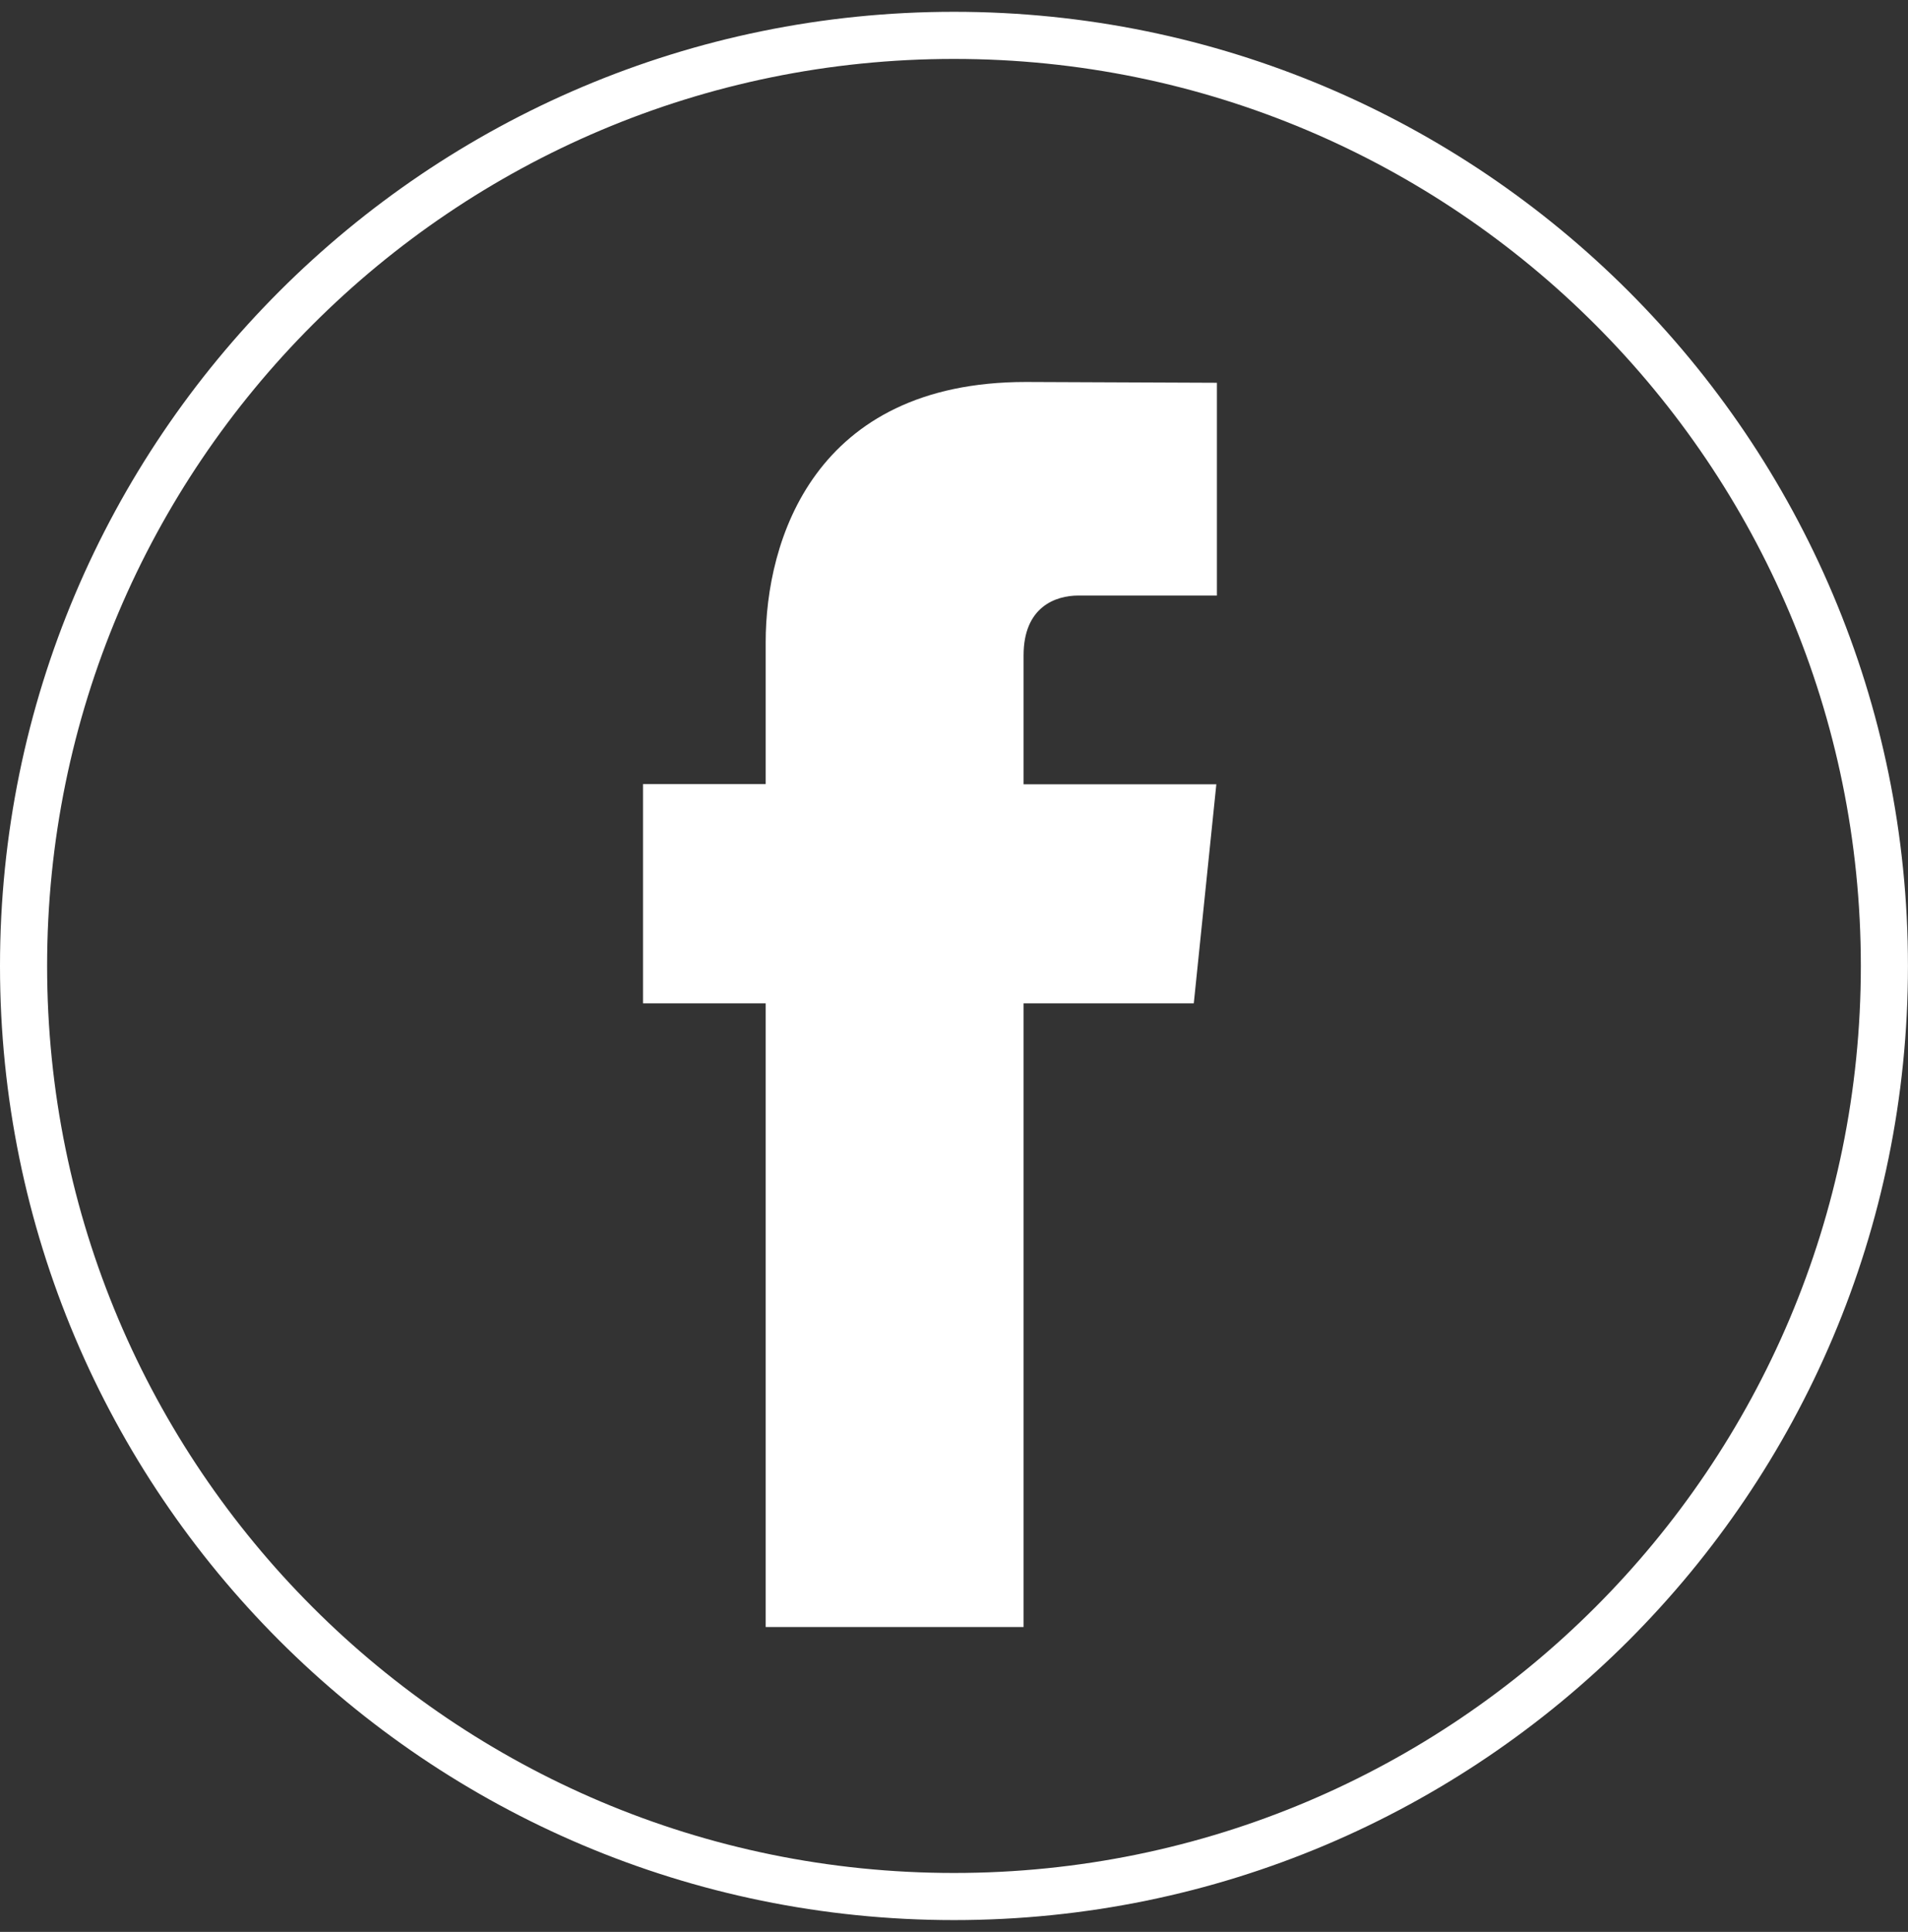 <svg width="81" height="82" viewBox="0 0 81 82" fill="none" xmlns="http://www.w3.org/2000/svg">
<rect x="0" y="0" width="81" height="82" fill="#333333" stroke="none"/>
<path d="M79.998 41C79.998 62.815 62.313 80.499 40.499 80.499C18.684 80.499 1 62.815 1 41C1 19.185 18.684 1.501 40.499 1.501C62.313 1.501 79.998 19.185 79.998 41Z" stroke="white" stroke-width="2"/>
<path d="M50.68 42.586H43.454V69.06H32.505V42.586H27.298V33.281H32.505V27.26C32.505 22.955 34.55 16.213 43.551 16.213L51.661 16.247V25.278H45.777C44.812 25.278 43.454 25.76 43.454 27.814V33.29H51.637L50.68 42.586Z" fill="white"/>
</svg>
